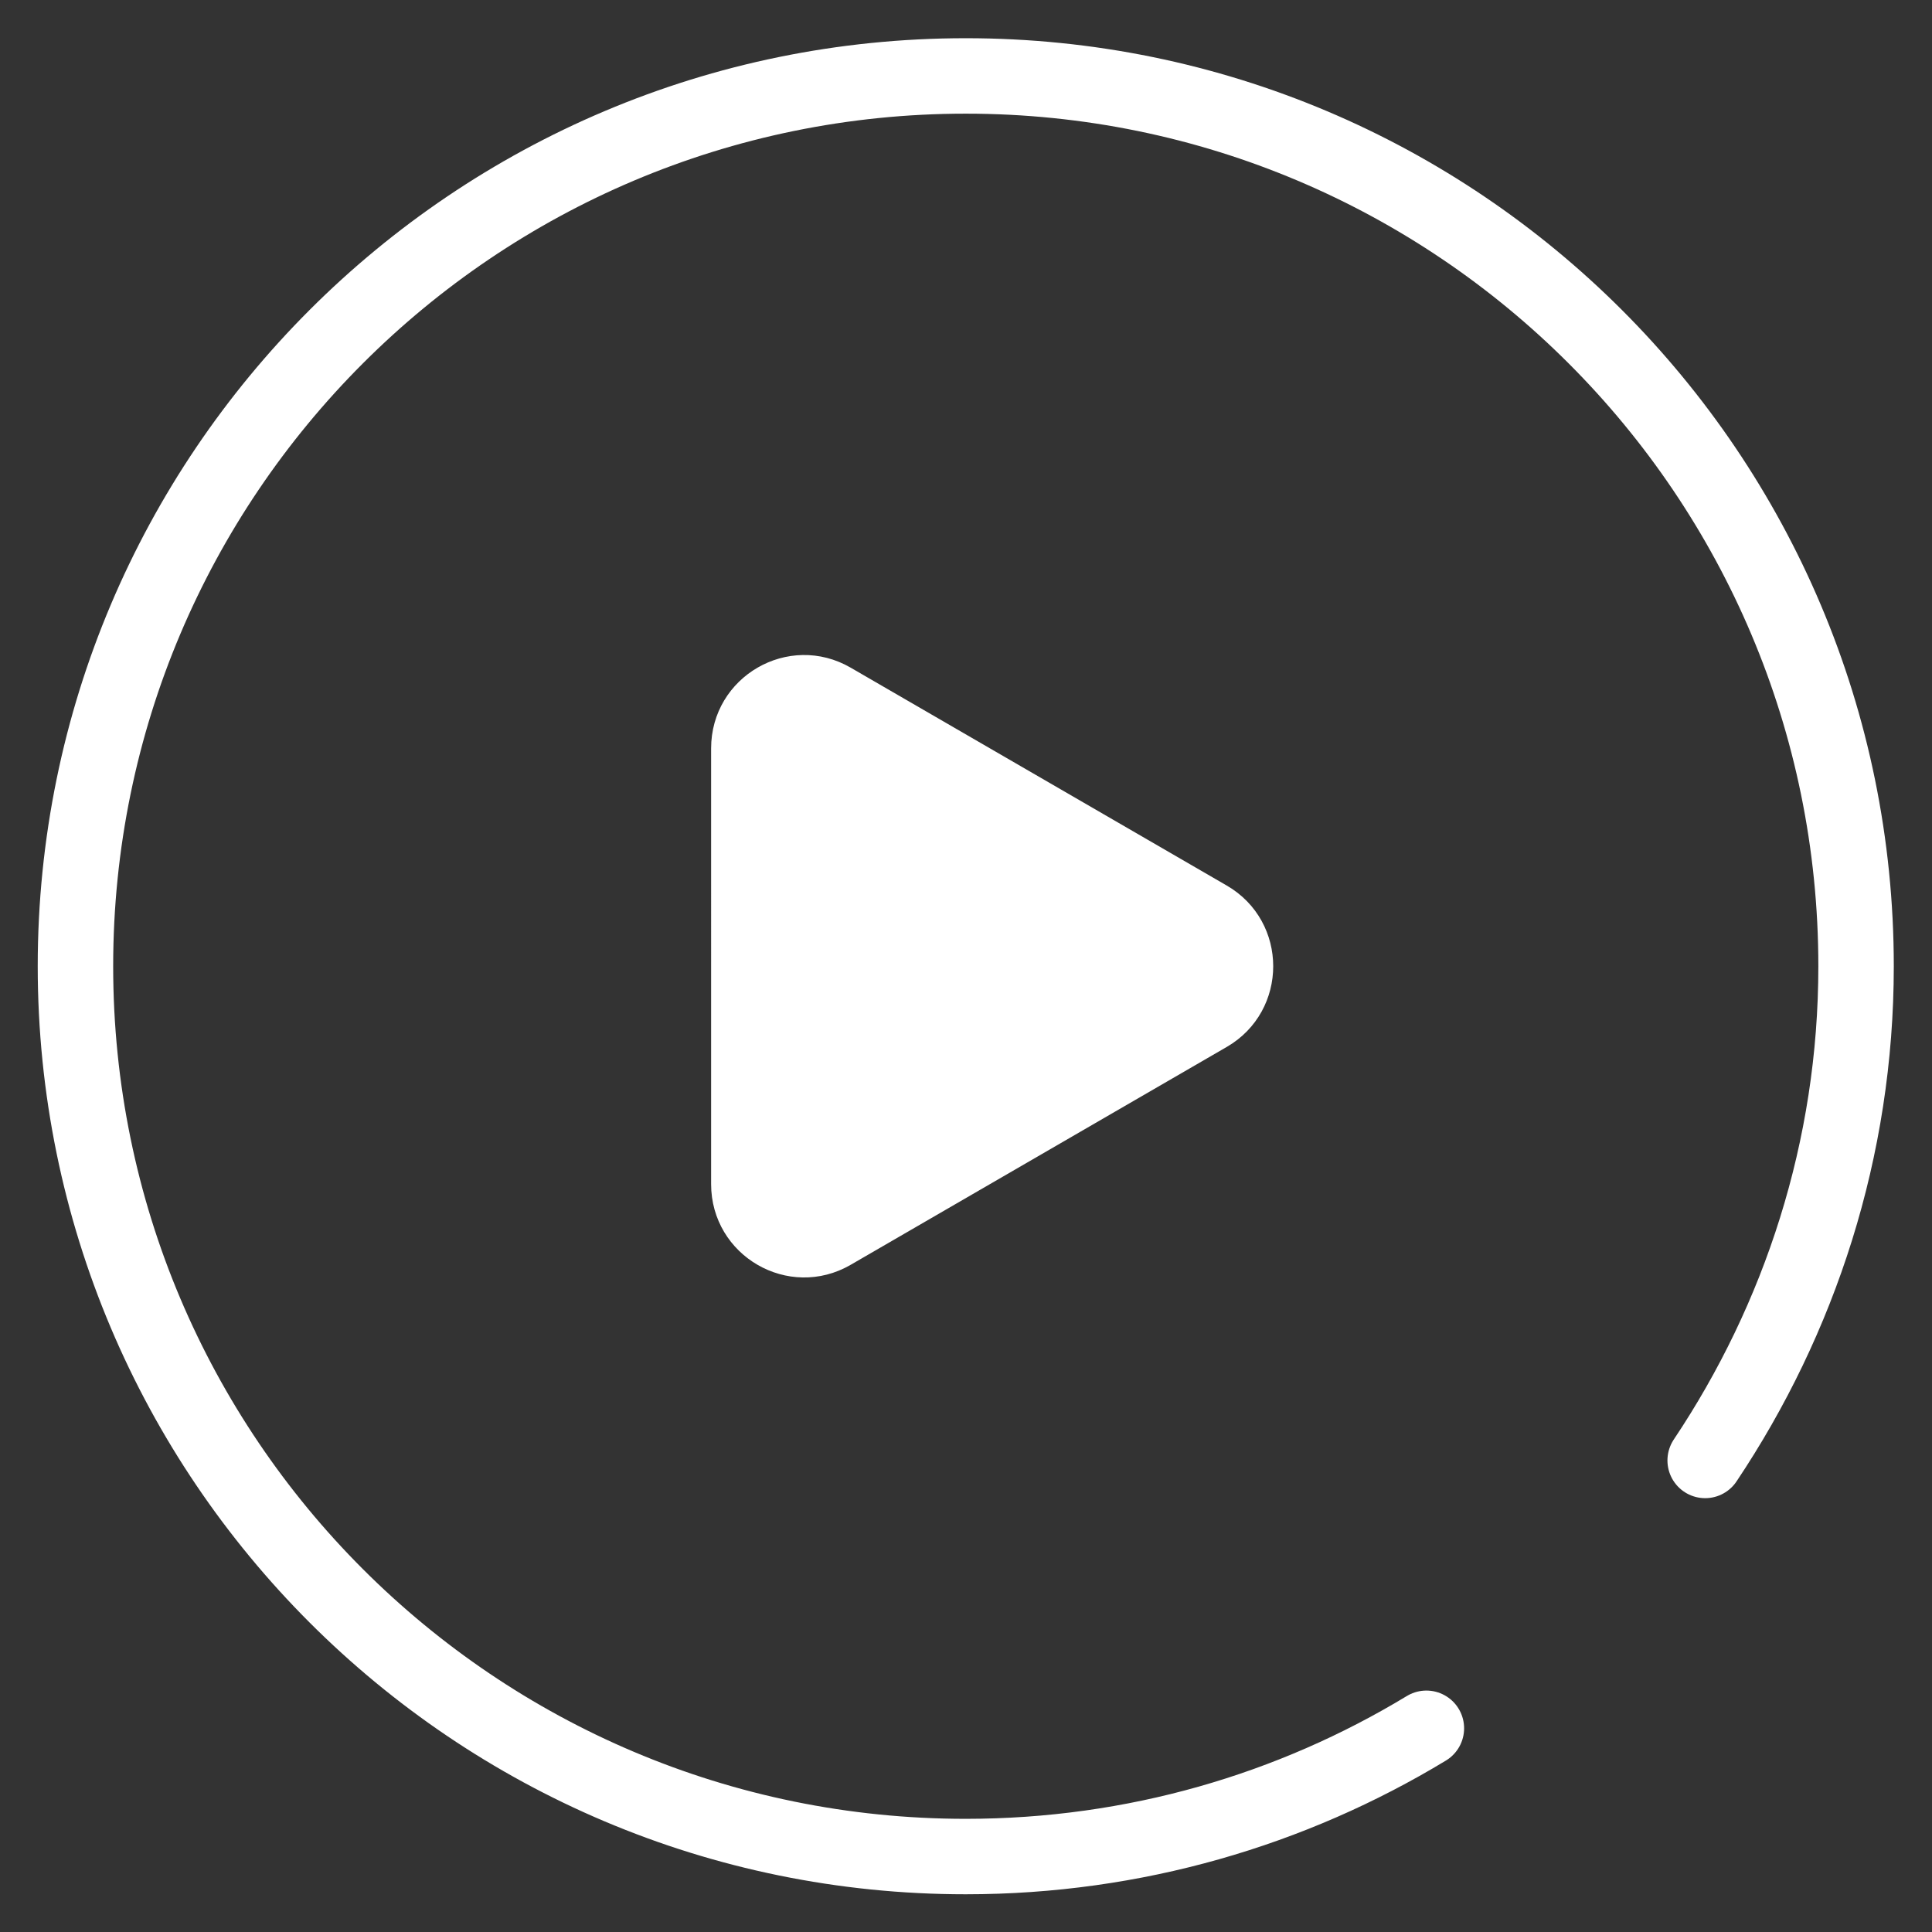 <?xml version="1.0" encoding="UTF-8" standalone="no"?>
<!-- Created with Inkscape (http://www.inkscape.org/) -->

<svg
   version="1.1"
   id="svg567"
   xml:space="preserve"
   width="682.667"
   height="682.667"
   viewBox="0 0 682.667 682.667"
   xmlns="http://www.w3.org/2000/svg"
   xmlns:svg="http://www.w3.org/2000/svg"><rect x="0" y="0" width="682.667" height="682.667" fill="#333333" stroke="none"/><defs
     id="defs571"><clipPath
       clipPathUnits="userSpaceOnUse"
       id="clipPath581"><path
         d="M 0,512 H 512 V 0 H 0 Z"
         id="path579" /></clipPath></defs><g
     id="g573"
     transform="matrix(1.333,0,0,-1.333,0,682.667)"><g
       id="g575"><g
         id="g577"
         clip-path="url(#clipPath581)"><g
           id="g583"
           transform="translate(378.1,53.999)"><path
             d="m 0,0 c -35.623,-21.578 -77.41,-34 -122.1,-34 -130.338,0 -236,105.661 -236,236 0,130.34 105.662,236 236,236 130.339,0 236,-105.66 236,-236 0,-48.467 -14.943,-93.521 -40,-131"
             style="fill:none;stroke:white;stroke-width:20;stroke-linecap:round;stroke-linejoin:round;stroke-miterlimit:10;stroke-dasharray:none;stroke-opacity:1"
             id="path585" /></g><g
           id="g587"
           transform="translate(224.231,179.013)"><path
             d="m 0,0 99.701,57.761 c 14.757,8.549 14.757,29.904 0,38.453 L 0,153.975 c -14.767,8.554 -33.231,-2.129 -33.231,-19.226 V 19.226 C -33.231,2.128 -14.767,-8.555 0,0 Z"
             style="fill:white;stroke:white;stroke-width:5;stroke-linecap:butt;stroke-linejoin:round;stroke-miterlimit:10;stroke-dasharray:none;stroke-opacity:1"
             id="path589" /></g></g></g></g></svg>
